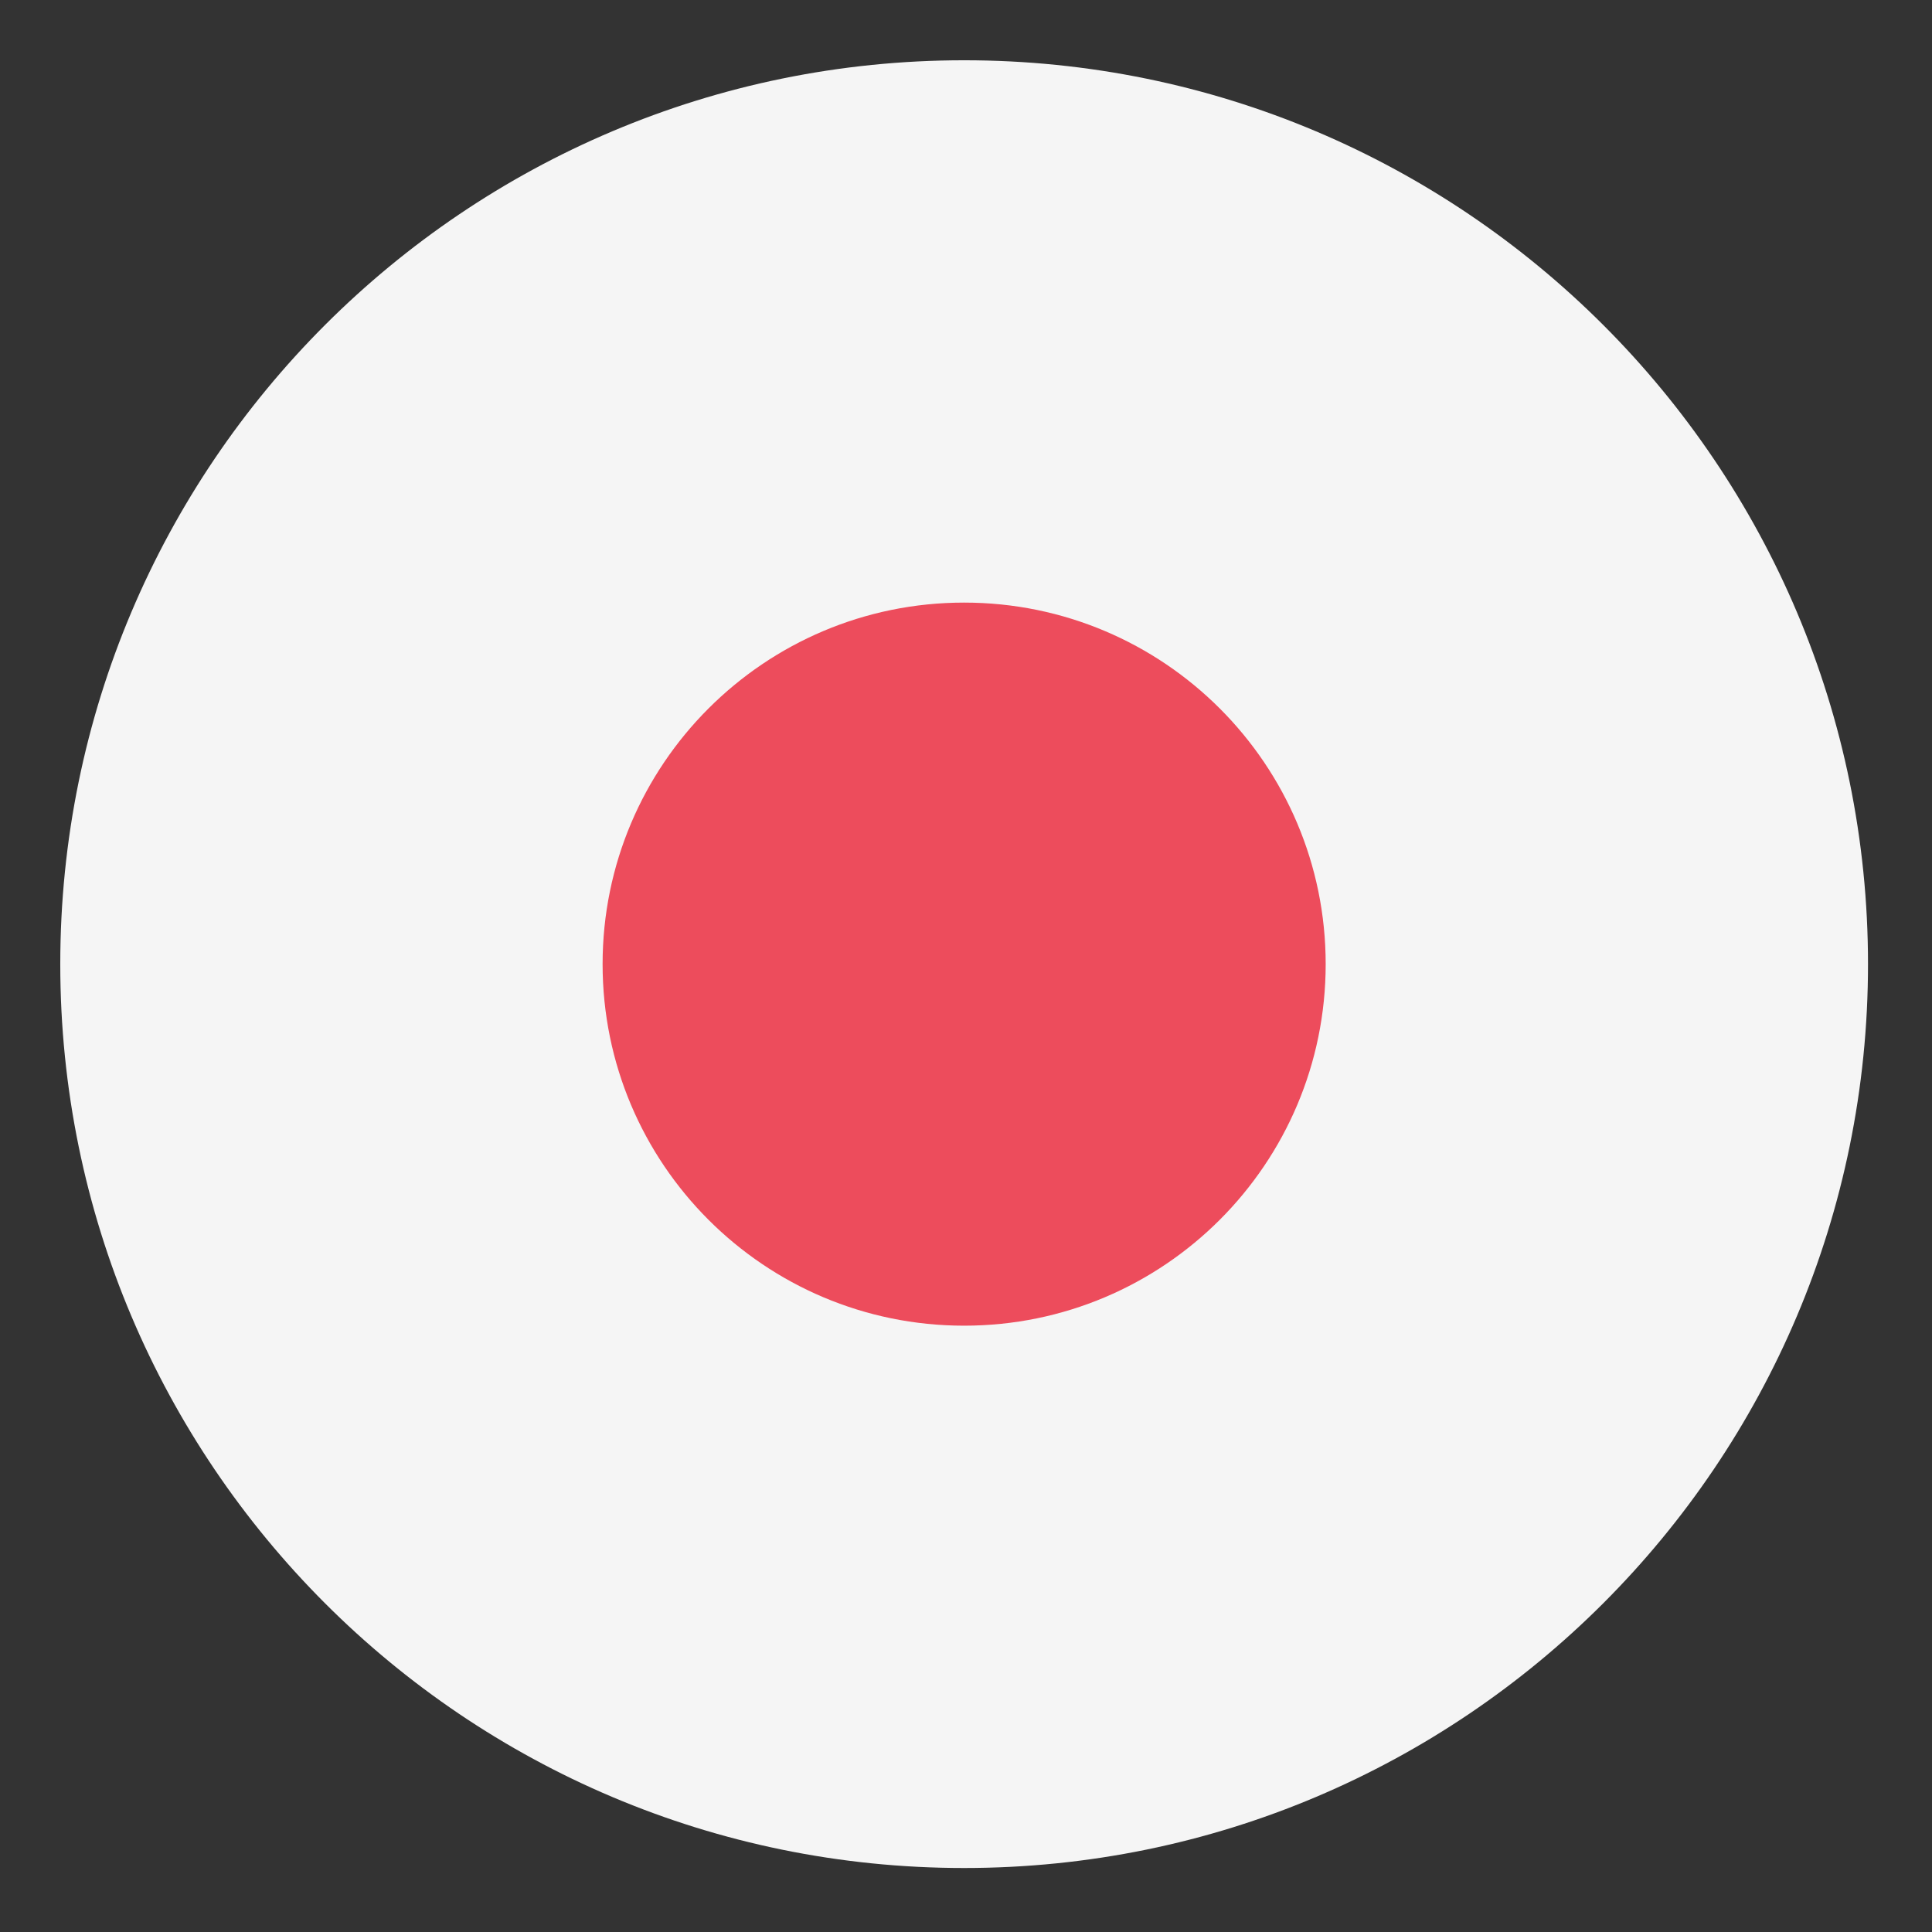 <svg preserveAspectRatio="none" width="100%" height="100%" overflow="visible" style="display: block;" viewBox="0 0 41 41" fill="none" xmlns="http://www.w3.org/2000/svg">
<rect x="0" y="0" width="41" height="41" fill="#333333" stroke="none"/>
<g id="emojione:flag-for-japan">
<path id="Vector" d="M20.46 39.642C31.054 39.642 39.642 31.054 39.642 20.46C39.642 9.867 31.054 1.279 20.46 1.279C9.867 1.279 1.279 9.867 1.279 20.46C1.279 31.054 9.867 39.642 20.46 39.642Z" fill="#F5F5F5"/>
<path id="Vector_2" d="M20.46 28.133C24.698 28.133 28.133 24.698 28.133 20.46C28.133 16.223 24.698 12.788 20.46 12.788C16.223 12.788 12.788 16.223 12.788 20.46C12.788 24.698 16.223 28.133 20.46 28.133Z" fill="#ED4C5C"/>
</g>
</svg>
